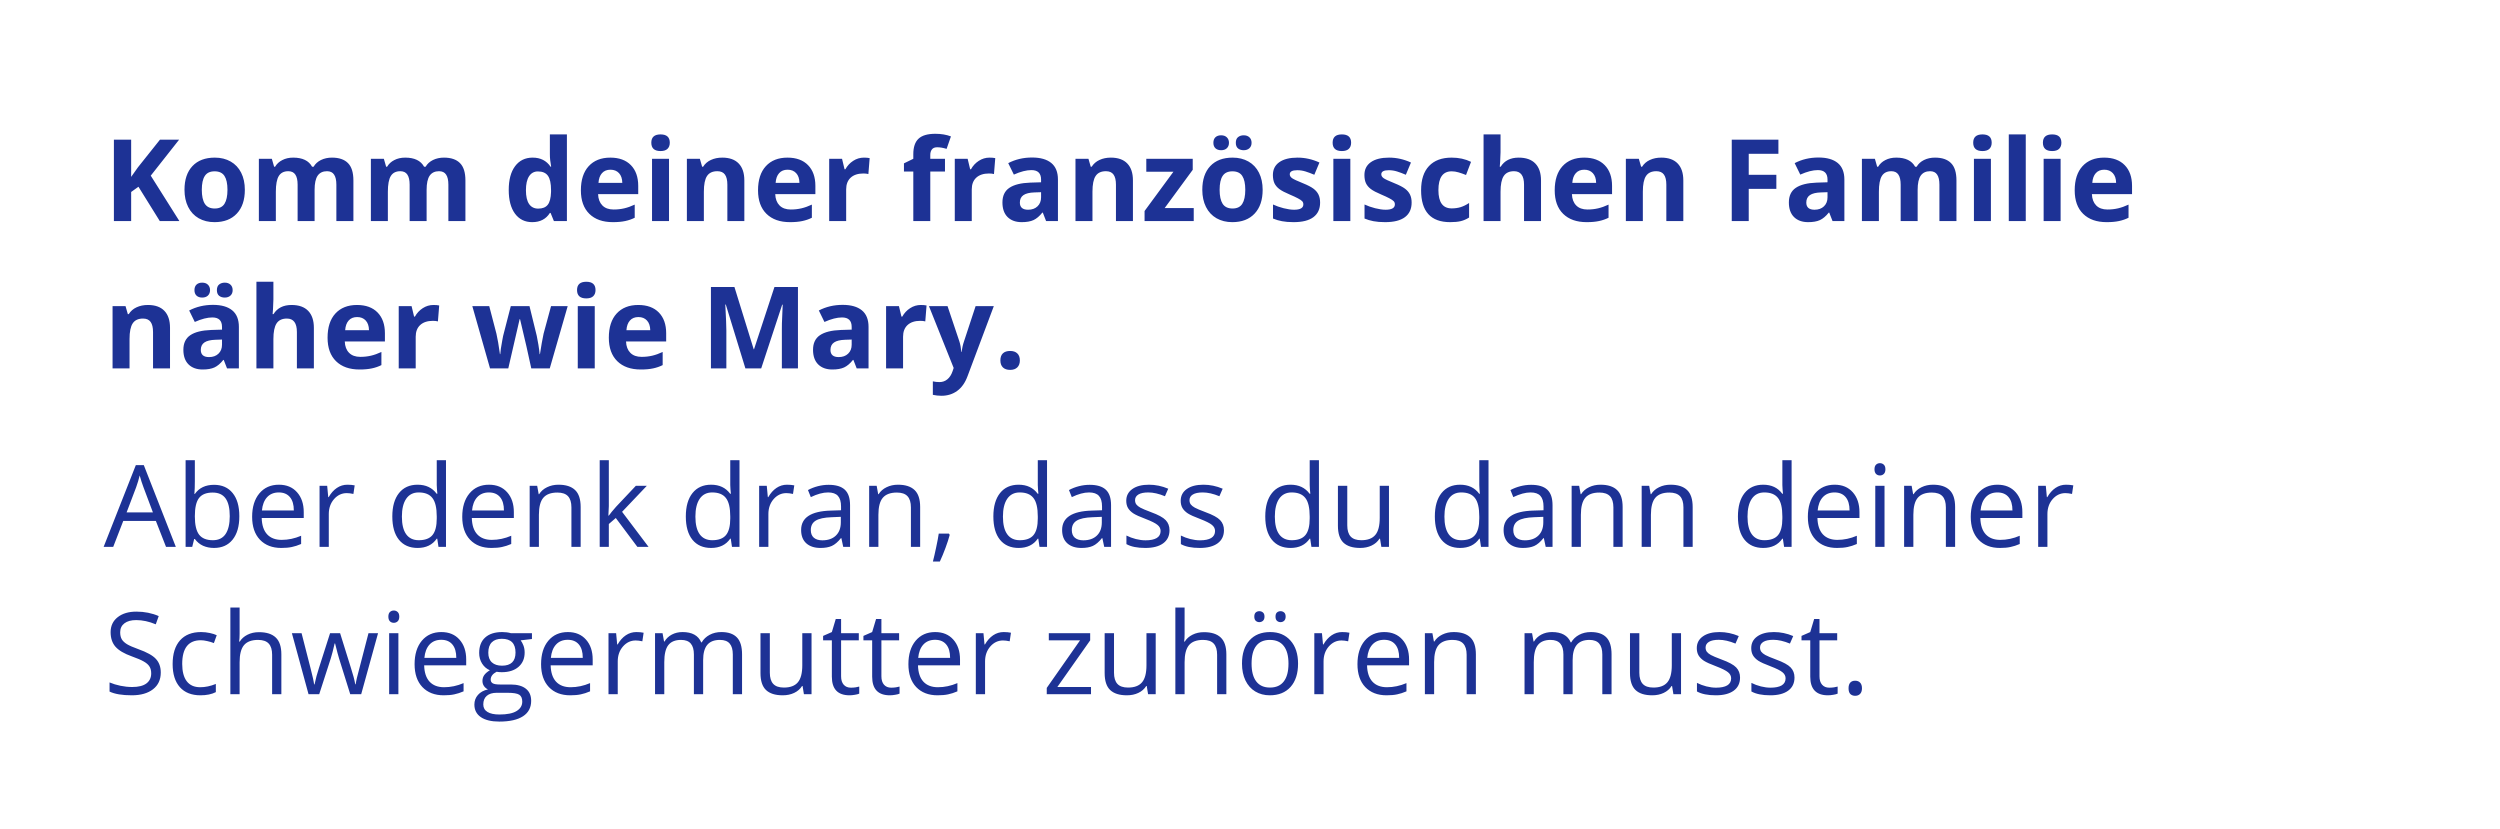 <?xml version="1.0" encoding="UTF-8"?> <svg xmlns="http://www.w3.org/2000/svg" width="1001" height="332" viewBox="0 0 1001 332" fill="none"><g filter="url(#filter0_b_2145_31294)"><rect width="1000.01" height="331.456" rx="41.503" fill="white" fill-opacity="0.75"></rect><path d="M71.819 88.502H63.973L55.435 74.77L52.515 76.866V88.502H45.605V55.912H52.515V70.825L55.234 66.991L64.062 55.912H71.73L60.361 70.334L71.819 88.502ZM80.803 75.996C80.803 78.463 81.204 80.328 82.007 81.592C82.824 82.855 84.146 83.486 85.974 83.486C87.787 83.486 89.088 82.862 89.875 81.614C90.678 80.351 91.079 78.478 91.079 75.996C91.079 73.529 90.678 71.679 89.875 70.446C89.073 69.212 87.758 68.596 85.93 68.596C84.117 68.596 82.809 69.212 82.007 70.446C81.204 71.665 80.803 73.515 80.803 75.996ZM98.034 75.996C98.034 80.053 96.964 83.226 94.824 85.515C92.684 87.803 89.704 88.948 85.885 88.948C83.493 88.948 81.382 88.428 79.554 87.387C77.727 86.332 76.322 84.824 75.341 82.862C74.361 80.901 73.87 78.612 73.87 75.996C73.87 71.925 74.933 68.759 77.058 66.5C79.183 64.241 82.17 63.112 86.019 63.112C88.412 63.112 90.522 63.632 92.35 64.672C94.178 65.713 95.582 67.206 96.563 69.153C97.544 71.1 98.034 73.381 98.034 75.996ZM125.965 88.502H119.166V73.946C119.166 72.147 118.862 70.803 118.252 69.911C117.658 69.004 116.714 68.551 115.421 68.551C113.683 68.551 112.419 69.19 111.632 70.468C110.844 71.746 110.45 73.849 110.45 76.777V88.502H103.651V63.58H108.845L109.759 66.768H110.138C110.807 65.624 111.773 64.732 113.036 64.093C114.299 63.439 115.748 63.112 117.383 63.112C121.113 63.112 123.639 64.331 124.962 66.768H125.564C126.233 65.609 127.213 64.71 128.506 64.07C129.814 63.431 131.285 63.112 132.92 63.112C135.744 63.112 137.876 63.84 139.318 65.297C140.774 66.738 141.502 69.056 141.502 72.251V88.502H134.681V73.946C134.681 72.147 134.376 70.803 133.767 69.911C133.173 69.004 132.229 68.551 130.936 68.551C129.272 68.551 128.023 69.146 127.191 70.334C126.374 71.523 125.965 73.411 125.965 75.996V88.502ZM170.816 88.502H164.017V73.946C164.017 72.147 163.712 70.803 163.103 69.911C162.508 69.004 161.565 68.551 160.272 68.551C158.533 68.551 157.27 69.19 156.482 70.468C155.694 71.746 155.301 73.849 155.301 76.777V88.502H148.502V63.58H153.696L154.61 66.768H154.989C155.657 65.624 156.623 64.732 157.886 64.093C159.15 63.439 160.599 63.112 162.233 63.112C165.963 63.112 168.49 64.331 169.812 66.768H170.414C171.083 65.609 172.064 64.71 173.357 64.07C174.665 63.431 176.136 63.112 177.77 63.112C180.594 63.112 182.727 63.84 184.168 65.297C185.624 66.738 186.353 69.056 186.353 72.251V88.502H179.531V73.946C179.531 72.147 179.227 70.803 178.618 69.911C178.023 69.004 177.079 68.551 175.787 68.551C174.122 68.551 172.874 69.146 172.042 70.334C171.224 71.523 170.816 73.411 170.816 75.996V88.502ZM213.102 88.948C210.175 88.948 207.871 87.811 206.192 85.537C204.528 83.263 203.695 80.113 203.695 76.086C203.695 71.999 204.542 68.819 206.237 66.545C207.946 64.256 210.294 63.112 213.281 63.112C216.416 63.112 218.809 64.331 220.459 66.768H220.681C220.34 64.91 220.169 63.253 220.169 61.797V53.816H226.99V88.502H221.774L220.459 85.27H220.169C218.623 87.722 216.268 88.948 213.102 88.948ZM215.488 83.531C217.226 83.531 218.497 83.026 219.299 82.015C220.117 81.005 220.563 79.288 220.637 76.866V76.13C220.637 73.455 220.221 71.538 219.389 70.379C218.571 69.22 217.234 68.64 215.376 68.64C213.86 68.64 212.679 69.287 211.832 70.58C211 71.858 210.583 73.723 210.583 76.175C210.583 78.627 211.007 80.47 211.854 81.703C212.701 82.922 213.912 83.531 215.488 83.531ZM244.422 67.949C242.98 67.949 241.851 68.41 241.034 69.331C240.216 70.238 239.748 71.531 239.629 73.21H249.17C249.14 71.531 248.702 70.238 247.855 69.331C247.008 68.41 245.863 67.949 244.422 67.949ZM245.38 88.948C241.368 88.948 238.232 87.841 235.973 85.626C233.714 83.412 232.585 80.276 232.585 76.219C232.585 72.043 233.625 68.819 235.706 66.545C237.801 64.256 240.692 63.112 244.377 63.112C247.899 63.112 250.641 64.115 252.603 66.121C254.564 68.128 255.545 70.899 255.545 74.436V77.735H239.473C239.547 79.667 240.12 81.175 241.19 82.26C242.26 83.345 243.761 83.888 245.692 83.888C247.193 83.888 248.613 83.732 249.95 83.419C251.288 83.107 252.685 82.61 254.141 81.926V87.187C252.952 87.781 251.681 88.22 250.329 88.502C248.977 88.799 247.327 88.948 245.38 88.948ZM260.784 57.138C260.784 54.924 262.017 53.816 264.484 53.816C266.951 53.816 268.184 54.924 268.184 57.138C268.184 58.193 267.872 59.018 267.248 59.612C266.639 60.192 265.718 60.482 264.484 60.482C262.017 60.482 260.784 59.367 260.784 57.138ZM267.872 88.502H261.074V63.58H267.872V88.502ZM298.033 88.502H291.234V73.946C291.234 72.147 290.914 70.803 290.275 69.911C289.636 69.004 288.618 68.551 287.221 68.551C285.319 68.551 283.945 69.19 283.097 70.468C282.25 71.731 281.827 73.834 281.827 76.777V88.502H275.028V63.58H280.222L281.136 66.768H281.515C282.273 65.564 283.313 64.658 284.636 64.048C285.973 63.424 287.489 63.112 289.183 63.112C292.081 63.112 294.28 63.9 295.781 65.475C297.282 67.035 298.033 69.294 298.033 72.251V88.502ZM315.353 67.949C313.912 67.949 312.782 68.41 311.965 69.331C311.147 70.238 310.679 71.531 310.56 73.21H320.101C320.071 71.531 319.633 70.238 318.786 69.331C317.939 68.41 316.795 67.949 315.353 67.949ZM316.312 88.948C312.299 88.948 309.164 87.841 306.905 85.626C304.646 83.412 303.516 80.276 303.516 76.219C303.516 72.043 304.557 68.819 306.637 66.545C308.733 64.256 311.623 63.112 315.309 63.112C318.831 63.112 321.572 64.115 323.534 66.121C325.496 68.128 326.477 70.899 326.477 74.436V77.735H310.404C310.479 79.667 311.051 81.175 312.121 82.26C313.191 83.345 314.692 83.888 316.624 83.888C318.125 83.888 319.544 83.732 320.881 83.419C322.219 83.107 323.616 82.61 325.072 81.926V87.187C323.883 87.781 322.613 88.22 321.26 88.502C319.908 88.799 318.258 88.948 316.312 88.948ZM345.915 63.112C346.836 63.112 347.601 63.179 348.211 63.313L347.698 69.688C347.148 69.539 346.479 69.465 345.692 69.465C343.522 69.465 341.828 70.022 340.609 71.137C339.406 72.251 338.804 73.812 338.804 75.818V88.502H332.005V63.58H337.154L338.157 67.771H338.492C339.264 66.374 340.305 65.252 341.612 64.405C342.935 63.543 344.369 63.112 345.915 63.112ZM378.371 68.685H372.486V88.502H365.687V68.685H361.942V65.408L365.687 63.58V61.752C365.687 58.914 366.386 56.841 367.783 55.533C369.18 54.225 371.416 53.571 374.492 53.571C376.84 53.571 378.928 53.92 380.756 54.619L379.017 59.612C377.65 59.181 376.387 58.966 375.228 58.966C374.262 58.966 373.564 59.256 373.133 59.835C372.702 60.4 372.486 61.128 372.486 62.02V63.58H378.371V68.685ZM396.204 63.112C397.126 63.112 397.891 63.179 398.5 63.313L397.987 69.688C397.438 69.539 396.769 69.465 395.981 69.465C393.812 69.465 392.117 70.022 390.899 71.137C389.695 72.251 389.093 73.812 389.093 75.818V88.502H382.294V63.58H387.444L388.447 67.771H388.781C389.554 66.374 390.594 65.252 391.902 64.405C393.225 63.543 394.659 63.112 396.204 63.112ZM418.852 88.502L417.537 85.114H417.359C416.214 86.555 415.033 87.558 413.814 88.123C412.611 88.673 411.035 88.948 409.089 88.948C406.696 88.948 404.809 88.264 403.427 86.897C402.059 85.53 401.376 83.583 401.376 81.057C401.376 78.411 402.297 76.465 404.14 75.216C405.998 73.953 408.791 73.255 412.521 73.121L416.846 72.987V71.895C416.846 69.368 415.553 68.105 412.967 68.105C410.976 68.105 408.635 68.707 405.946 69.911L403.694 65.319C406.562 63.818 409.742 63.067 413.235 63.067C416.579 63.067 419.142 63.796 420.925 65.252C422.709 66.708 423.6 68.923 423.6 71.895V88.502H418.852ZM416.846 76.955L414.216 77.044C412.239 77.104 410.768 77.46 409.802 78.114C408.836 78.768 408.353 79.764 408.353 81.101C408.353 83.018 409.453 83.977 411.652 83.977C413.227 83.977 414.483 83.523 415.419 82.617C416.37 81.71 416.846 80.507 416.846 79.006V76.955ZM453.627 88.502H446.828V73.946C446.828 72.147 446.508 70.803 445.869 69.911C445.23 69.004 444.212 68.551 442.816 68.551C440.913 68.551 439.539 69.19 438.692 70.468C437.845 71.731 437.421 73.834 437.421 76.777V88.502H430.622V63.58H435.816L436.73 66.768H437.109C437.867 65.564 438.907 64.658 440.23 64.048C441.567 63.424 443.083 63.112 444.777 63.112C447.675 63.112 449.874 63.9 451.375 65.475C452.876 67.035 453.627 69.294 453.627 72.251V88.502ZM477.969 88.502H458.286V84.49L469.833 68.774H458.977V63.58H477.568V67.994L466.333 83.308H477.969V88.502ZM488.335 75.996C488.335 78.463 488.736 80.328 489.538 81.592C490.356 82.855 491.678 83.486 493.506 83.486C495.319 83.486 496.62 82.862 497.407 81.614C498.21 80.351 498.611 78.478 498.611 75.996C498.611 73.529 498.21 71.679 497.407 70.446C496.605 69.212 495.29 68.596 493.462 68.596C491.649 68.596 490.341 69.212 489.538 70.446C488.736 71.665 488.335 73.515 488.335 75.996ZM505.566 75.996C505.566 80.053 504.496 83.226 502.356 85.515C500.216 87.803 497.236 88.948 493.417 88.948C491.024 88.948 488.914 88.428 487.086 87.387C485.258 86.332 483.854 84.824 482.873 82.862C481.892 80.901 481.402 78.612 481.402 75.996C481.402 71.925 482.465 68.759 484.59 66.5C486.715 64.241 489.702 63.112 493.551 63.112C495.943 63.112 498.054 63.632 499.882 64.672C501.709 65.713 503.114 67.206 504.095 69.153C505.076 71.1 505.566 73.381 505.566 75.996ZM485.838 57.182C485.838 56.217 486.113 55.474 486.663 54.953C487.228 54.433 487.985 54.173 488.937 54.173C489.917 54.173 490.683 54.448 491.233 54.998C491.797 55.548 492.08 56.276 492.08 57.182C492.08 58.074 491.797 58.795 491.233 59.345C490.668 59.88 489.902 60.147 488.937 60.147C487.985 60.147 487.228 59.887 486.663 59.367C486.113 58.847 485.838 58.119 485.838 57.182ZM494.821 57.182C494.821 56.142 495.119 55.384 495.713 54.909C496.322 54.418 497.073 54.173 497.965 54.173C498.931 54.173 499.696 54.441 500.261 54.976C500.84 55.511 501.13 56.246 501.13 57.182C501.13 58.089 500.84 58.81 500.261 59.345C499.681 59.88 498.916 60.147 497.965 60.147C497.073 60.147 496.322 59.91 495.713 59.434C495.119 58.944 494.821 58.193 494.821 57.182ZM528.571 81.101C528.571 83.657 527.679 85.604 525.896 86.942C524.127 88.279 521.475 88.948 517.938 88.948C516.125 88.948 514.579 88.822 513.301 88.569C512.023 88.331 510.827 87.974 509.712 87.499V81.881C510.975 82.476 512.395 82.974 513.97 83.375C515.56 83.776 516.957 83.977 518.161 83.977C520.627 83.977 521.861 83.263 521.861 81.837C521.861 81.302 521.697 80.871 521.371 80.544C521.044 80.202 520.479 79.823 519.676 79.407C518.874 78.976 517.804 78.478 516.466 77.913C514.549 77.111 513.138 76.368 512.231 75.684C511.339 75.001 510.686 74.221 510.269 73.344C509.868 72.452 509.668 71.36 509.668 70.067C509.668 67.853 510.522 66.144 512.231 64.94C513.955 63.721 516.392 63.112 519.543 63.112C522.545 63.112 525.465 63.766 528.303 65.074L526.252 69.978C525.004 69.443 523.837 69.004 522.753 68.663C521.668 68.321 520.561 68.15 519.431 68.15C517.425 68.15 516.422 68.692 516.422 69.777C516.422 70.386 516.741 70.914 517.38 71.36C518.034 71.806 519.453 72.467 521.638 73.344C523.585 74.131 525.011 74.867 525.918 75.551C526.825 76.234 527.493 77.022 527.924 77.913C528.355 78.805 528.571 79.868 528.571 81.101ZM533.586 57.138C533.586 54.924 534.82 53.816 537.287 53.816C539.754 53.816 540.987 54.924 540.987 57.138C540.987 58.193 540.675 59.018 540.051 59.612C539.441 60.192 538.52 60.482 537.287 60.482C534.82 60.482 533.586 59.367 533.586 57.138ZM540.675 88.502H533.876V63.58H540.675V88.502ZM565.218 81.101C565.218 83.657 564.326 85.604 562.543 86.942C560.774 88.279 558.122 88.948 554.585 88.948C552.772 88.948 551.226 88.822 549.948 88.569C548.67 88.331 547.474 87.974 546.359 87.499V81.881C547.622 82.476 549.042 82.974 550.617 83.375C552.207 83.776 553.604 83.977 554.808 83.977C557.275 83.977 558.508 83.263 558.508 81.837C558.508 81.302 558.345 80.871 558.018 80.544C557.691 80.202 557.126 79.823 556.323 79.407C555.521 78.976 554.451 78.478 553.114 77.913C551.196 77.111 549.785 76.368 548.878 75.684C547.986 75.001 547.333 74.221 546.917 73.344C546.515 72.452 546.315 71.36 546.315 70.067C546.315 67.853 547.169 66.144 548.878 64.94C550.602 63.721 553.039 63.112 556.19 63.112C559.192 63.112 562.112 63.766 564.95 65.074L562.899 69.978C561.651 69.443 560.485 69.004 559.4 68.663C558.315 68.321 557.208 68.15 556.078 68.15C554.072 68.15 553.069 68.692 553.069 69.777C553.069 70.386 553.388 70.914 554.027 71.36C554.681 71.806 556.101 72.467 558.285 73.344C560.232 74.131 561.659 74.867 562.565 75.551C563.472 76.234 564.14 77.022 564.571 77.913C565.002 78.805 565.218 79.868 565.218 81.101ZM580.643 88.948C572.886 88.948 569.007 84.69 569.007 76.175C569.007 71.939 570.062 68.707 572.173 66.478C574.283 64.234 577.307 63.112 581.245 63.112C584.128 63.112 586.714 63.677 589.003 64.806L586.996 70.067C585.926 69.636 584.931 69.287 584.009 69.019C583.088 68.737 582.167 68.596 581.245 68.596C577.708 68.596 575.94 71.107 575.94 76.13C575.94 81.005 577.708 83.442 581.245 83.442C582.553 83.442 583.764 83.271 584.879 82.929C585.993 82.572 587.108 82.023 588.223 81.279V87.098C587.123 87.796 586.008 88.279 584.879 88.546C583.764 88.814 582.352 88.948 580.643 88.948ZM617.023 88.502H610.224V73.946C610.224 70.349 608.887 68.551 606.212 68.551C604.309 68.551 602.935 69.198 602.088 70.49C601.241 71.783 600.817 73.879 600.817 76.777V88.502H594.018V53.816H600.817V60.883C600.817 61.433 600.765 62.726 600.661 64.762L600.505 66.768H600.862C602.378 64.331 604.785 63.112 608.084 63.112C611.012 63.112 613.234 63.9 614.749 65.475C616.265 67.05 617.023 69.309 617.023 72.251V88.502ZM634.343 67.949C632.902 67.949 631.773 68.41 630.955 69.331C630.138 70.238 629.67 71.531 629.551 73.21H639.092C639.062 71.531 638.623 70.238 637.776 69.331C636.929 68.41 635.785 67.949 634.343 67.949ZM635.302 88.948C631.29 88.948 628.154 87.841 625.895 85.626C623.636 83.412 622.507 80.276 622.507 76.219C622.507 72.043 623.547 68.819 625.628 66.545C627.723 64.256 630.613 63.112 634.299 63.112C637.821 63.112 640.563 64.115 642.524 66.121C644.486 68.128 645.467 70.899 645.467 74.436V77.735H629.395C629.469 79.667 630.041 81.175 631.111 82.26C632.181 83.345 633.682 83.888 635.614 83.888C637.115 83.888 638.534 83.732 639.872 83.419C641.209 83.107 642.606 82.61 644.063 81.926V87.187C642.874 87.781 641.603 88.22 640.251 88.502C638.898 88.799 637.249 88.948 635.302 88.948ZM674 88.502H667.201V73.946C667.201 72.147 666.882 70.803 666.243 69.911C665.604 69.004 664.586 68.551 663.189 68.551C661.286 68.551 659.912 69.19 659.065 70.468C658.218 71.731 657.794 73.834 657.794 76.777V88.502H650.995V63.58H656.189L657.103 66.768H657.482C658.24 65.564 659.28 64.658 660.603 64.048C661.94 63.424 663.456 63.112 665.15 63.112C668.048 63.112 670.248 63.9 671.749 65.475C673.249 67.035 674 69.294 674 72.251V88.502ZM700.192 88.502H693.393V55.912H712.074V61.574H700.192V69.978H711.249V75.618H700.192V88.502ZM733.741 88.502L732.426 85.114H732.247C731.103 86.555 729.922 87.558 728.703 88.123C727.499 88.673 725.924 88.948 723.977 88.948C721.585 88.948 719.697 88.264 718.315 86.897C716.948 85.53 716.264 83.583 716.264 81.057C716.264 78.411 717.186 76.465 719.029 75.216C720.886 73.953 723.68 73.255 727.41 73.121L731.735 72.987V71.895C731.735 69.368 730.442 68.105 727.856 68.105C725.865 68.105 723.524 68.707 720.834 69.911L718.583 65.319C721.451 63.818 724.631 63.067 728.124 63.067C731.467 63.067 734.031 63.796 735.814 65.252C737.597 66.708 738.489 68.923 738.489 71.895V88.502H733.741ZM731.735 76.955L729.104 77.044C727.128 77.104 725.657 77.46 724.691 78.114C723.725 78.768 723.242 79.764 723.242 81.101C723.242 83.018 724.341 83.977 726.541 83.977C728.116 83.977 729.372 83.523 730.308 82.617C731.259 81.71 731.735 80.507 731.735 79.006V76.955ZM767.825 88.502H761.026V73.946C761.026 72.147 760.721 70.803 760.112 69.911C759.517 69.004 758.574 68.551 757.281 68.551C755.542 68.551 754.279 69.19 753.491 70.468C752.704 71.746 752.31 73.849 752.31 76.777V88.502H745.511V63.58H750.705L751.619 66.768H751.998C752.666 65.624 753.632 64.732 754.896 64.093C756.159 63.439 757.608 63.112 759.242 63.112C762.972 63.112 765.499 64.331 766.821 66.768H767.423C768.092 65.609 769.073 64.71 770.366 64.07C771.674 63.431 773.145 63.112 774.779 63.112C777.603 63.112 779.736 63.84 781.177 65.297C782.634 66.738 783.362 69.056 783.362 72.251V88.502H776.541V73.946C776.541 72.147 776.236 70.803 775.627 69.911C775.032 69.004 774.088 68.551 772.796 68.551C771.131 68.551 769.883 69.146 769.051 70.334C768.233 71.523 767.825 73.411 767.825 75.996V88.502ZM790.071 57.138C790.071 54.924 791.305 53.816 793.772 53.816C796.239 53.816 797.472 54.924 797.472 57.138C797.472 58.193 797.16 59.018 796.536 59.612C795.927 60.192 795.005 60.482 793.772 60.482C791.305 60.482 790.071 59.367 790.071 57.138ZM797.16 88.502H790.361V63.58H797.16V88.502ZM811.115 88.502H804.316V53.816H811.115V88.502ZM817.98 57.138C817.98 54.924 819.214 53.816 821.681 53.816C824.148 53.816 825.381 54.924 825.381 57.138C825.381 58.193 825.069 59.018 824.445 59.612C823.835 60.192 822.914 60.482 821.681 60.482C819.214 60.482 817.98 59.367 817.98 57.138ZM825.069 88.502H818.27V63.58H825.069V88.502ZM842.545 67.949C841.104 67.949 839.975 68.41 839.157 69.331C838.34 70.238 837.872 71.531 837.753 73.21H847.294C847.264 71.531 846.825 70.238 845.978 69.331C845.131 68.41 843.987 67.949 842.545 67.949ZM843.504 88.948C839.492 88.948 836.356 87.841 834.097 85.626C831.838 83.412 830.709 80.276 830.709 76.219C830.709 72.043 831.749 68.819 833.83 66.545C835.925 64.256 838.815 63.112 842.501 63.112C846.023 63.112 848.765 64.115 850.726 66.121C852.688 68.128 853.669 70.899 853.669 74.436V77.735H837.597C837.671 79.667 838.243 81.175 839.313 82.26C840.383 83.345 841.884 83.888 843.816 83.888C845.317 83.888 846.736 83.732 848.074 83.419C849.411 83.107 850.808 82.61 852.265 81.926V87.187C851.076 87.781 849.805 88.22 848.453 88.502C847.1 88.799 845.451 88.948 843.504 88.948ZM68.074 147.502H61.275V132.946C61.275 131.147 60.956 129.803 60.317 128.911C59.678 128.004 58.66 127.551 57.263 127.551C55.361 127.551 53.986 128.19 53.139 129.468C52.292 130.731 51.868 132.834 51.868 135.777V147.502H45.07V122.58H50.264L51.177 125.768H51.556C52.314 124.564 53.355 123.658 54.677 123.048C56.015 122.424 57.531 122.112 59.225 122.112C62.123 122.112 64.322 122.9 65.823 124.475C67.324 126.035 68.074 128.294 68.074 131.252V147.502ZM90.901 147.502L89.585 144.114H89.407C88.263 145.555 87.082 146.558 85.863 147.123C84.659 147.673 83.084 147.948 81.137 147.948C78.745 147.948 76.857 147.264 75.475 145.897C74.108 144.53 73.424 142.583 73.424 140.057C73.424 137.411 74.346 135.465 76.188 134.216C78.046 132.953 80.84 132.255 84.57 132.121L88.894 131.987V130.895C88.894 128.368 87.602 127.105 85.016 127.105C83.024 127.105 80.684 127.707 77.994 128.911L75.743 124.319C78.611 122.818 81.791 122.067 85.283 122.067C88.627 122.067 91.191 122.796 92.974 124.252C94.757 125.708 95.649 127.923 95.649 130.895V147.502H90.901ZM88.894 135.955L86.264 136.044C84.288 136.104 82.816 136.46 81.85 137.114C80.885 137.768 80.401 138.764 80.401 140.101C80.401 142.018 81.501 142.977 83.701 142.977C85.276 142.977 86.532 142.524 87.468 141.617C88.419 140.71 88.894 139.507 88.894 138.006V135.955ZM77.86 116.182C77.86 115.217 78.135 114.473 78.685 113.953C79.25 113.433 80.008 113.173 80.959 113.173C81.94 113.173 82.705 113.448 83.255 113.998C83.82 114.548 84.102 115.276 84.102 116.182C84.102 117.074 83.82 117.795 83.255 118.345C82.69 118.88 81.925 119.147 80.959 119.147C80.008 119.147 79.25 118.887 78.685 118.367C78.135 117.847 77.86 117.119 77.86 116.182ZM86.844 116.182C86.844 115.142 87.141 114.384 87.735 113.909C88.345 113.418 89.095 113.173 89.987 113.173C90.953 113.173 91.718 113.441 92.283 113.976C92.862 114.511 93.152 115.246 93.152 116.182C93.152 117.089 92.862 117.81 92.283 118.345C91.703 118.88 90.938 119.147 89.987 119.147C89.095 119.147 88.345 118.909 87.735 118.434C87.141 117.944 86.844 117.193 86.844 116.182ZM125.675 147.502H118.876V132.946C118.876 129.349 117.539 127.551 114.864 127.551C112.962 127.551 111.587 128.198 110.74 129.49C109.893 130.783 109.469 132.879 109.469 135.777V147.502H102.671V112.816H109.469V119.883C109.469 120.433 109.417 121.726 109.313 123.762L109.157 125.768H109.514C111.03 123.331 113.437 122.112 116.737 122.112C119.664 122.112 121.886 122.9 123.402 124.475C124.917 126.05 125.675 128.309 125.675 131.252V147.502ZM142.996 126.949C141.554 126.949 140.425 127.41 139.608 128.331C138.79 129.238 138.322 130.531 138.203 132.21H147.744C147.714 130.531 147.276 129.238 146.429 128.331C145.582 127.41 144.437 126.949 142.996 126.949ZM143.954 147.948C139.942 147.948 136.806 146.841 134.547 144.626C132.288 142.412 131.159 139.276 131.159 135.219C131.159 131.043 132.199 127.819 134.28 125.545C136.375 123.256 139.266 122.112 142.951 122.112C146.473 122.112 149.215 123.115 151.177 125.121C153.138 127.128 154.119 129.899 154.119 133.436V136.735H138.047C138.121 138.667 138.694 140.176 139.764 141.26C140.834 142.345 142.334 142.888 144.266 142.888C145.767 142.888 147.187 142.732 148.524 142.42C149.862 142.107 151.258 141.61 152.715 140.926V146.187C151.526 146.781 150.255 147.22 148.903 147.502C147.551 147.799 145.901 147.948 143.954 147.948ZM173.557 122.112C174.479 122.112 175.244 122.179 175.853 122.313L175.341 128.688C174.791 128.539 174.122 128.465 173.334 128.465C171.165 128.465 169.471 129.022 168.252 130.137C167.048 131.252 166.446 132.812 166.446 134.818V147.502H159.648V122.58H164.797L165.8 126.771H166.134C166.907 125.374 167.947 124.252 169.255 123.405C170.578 122.543 172.012 122.112 173.557 122.112ZM212.723 147.502L210.806 138.786L208.221 127.774H208.064L203.517 147.502H196.205L189.117 122.58H195.893L198.769 133.614C199.23 135.591 199.698 138.318 200.173 141.795H200.307C200.367 140.666 200.627 138.875 201.087 136.423L201.444 134.528L204.52 122.58H212.01L214.93 134.528C214.99 134.855 215.079 135.338 215.198 135.977C215.331 136.616 215.458 137.3 215.577 138.028C215.696 138.741 215.8 139.447 215.889 140.146C215.993 140.829 216.052 141.379 216.067 141.795H216.201C216.335 140.725 216.572 139.262 216.914 137.404C217.256 135.531 217.501 134.268 217.65 133.614L220.637 122.58H227.302L220.124 147.502H212.723ZM231.047 116.138C231.047 113.924 232.28 112.816 234.747 112.816C237.214 112.816 238.448 113.924 238.448 116.138C238.448 117.193 238.136 118.018 237.511 118.612C236.902 119.192 235.981 119.482 234.747 119.482C232.28 119.482 231.047 118.367 231.047 116.138ZM238.136 147.502H231.337V122.58H238.136V147.502ZM255.612 126.949C254.171 126.949 253.041 127.41 252.224 128.331C251.406 129.238 250.938 130.531 250.819 132.21H260.36C260.33 130.531 259.892 129.238 259.045 128.331C258.198 127.41 257.054 126.949 255.612 126.949ZM256.571 147.948C252.558 147.948 249.423 146.841 247.164 144.626C244.905 142.412 243.775 139.276 243.775 135.219C243.775 131.043 244.816 127.819 246.896 125.545C248.992 123.256 251.882 122.112 255.568 122.112C259.09 122.112 261.831 123.115 263.793 125.121C265.755 127.128 266.736 129.899 266.736 133.436V136.735H250.663C250.738 138.667 251.31 140.176 252.38 141.26C253.45 142.345 254.951 142.888 256.883 142.888C258.384 142.888 259.803 142.732 261.14 142.42C262.478 142.107 263.875 141.61 265.331 140.926V146.187C264.142 146.781 262.872 147.22 261.519 147.502C260.167 147.799 258.517 147.948 256.571 147.948ZM298.456 147.502L290.61 121.934H290.409C290.691 127.135 290.833 130.605 290.833 132.344V147.502H284.658V114.912H294.065L301.778 139.834H301.911L310.092 114.912H319.499V147.502H313.057V132.076C313.057 131.348 313.065 130.508 313.079 129.557C313.109 128.606 313.213 126.08 313.391 121.978H313.191L304.787 147.502H298.456ZM343.017 147.502L341.702 144.114H341.523C340.379 145.555 339.198 146.558 337.979 147.123C336.775 147.673 335.2 147.948 333.253 147.948C330.861 147.948 328.973 147.264 327.591 145.897C326.224 144.53 325.54 142.583 325.54 140.057C325.54 137.411 326.462 135.465 328.304 134.216C330.162 132.953 332.956 132.255 336.686 132.121L341.011 131.987V130.895C341.011 128.368 339.718 127.105 337.132 127.105C335.14 127.105 332.8 127.707 330.11 128.911L327.859 124.319C330.727 122.818 333.907 122.067 337.399 122.067C340.743 122.067 343.307 122.796 345.09 124.252C346.873 125.708 347.765 127.923 347.765 130.895V147.502H343.017ZM341.011 135.955L338.38 136.044C336.404 136.104 334.932 136.46 333.966 137.114C333.001 137.768 332.518 138.764 332.518 140.101C332.518 142.018 333.617 142.977 335.817 142.977C337.392 142.977 338.648 142.524 339.584 141.617C340.535 140.71 341.011 139.507 341.011 138.006V135.955ZM368.697 122.112C369.618 122.112 370.383 122.179 370.993 122.313L370.48 128.688C369.93 128.539 369.261 128.465 368.474 128.465C366.304 128.465 364.61 129.022 363.391 130.137C362.187 131.252 361.586 132.812 361.586 134.818V147.502H354.787V122.58H359.936L360.939 126.771H361.273C362.046 125.374 363.087 124.252 364.394 123.405C365.717 122.543 367.151 122.112 368.697 122.112ZM371.951 122.58H379.396L384.1 136.601C384.501 137.82 384.776 139.262 384.925 140.926H385.058C385.222 139.395 385.541 137.954 386.017 136.601L390.631 122.58H397.921L387.377 150.69C386.411 153.29 385.029 155.237 383.231 156.53C381.447 157.823 379.359 158.469 376.967 158.469C375.793 158.469 374.641 158.343 373.511 158.09V152.696C374.329 152.889 375.22 152.986 376.186 152.986C377.39 152.986 378.438 152.614 379.33 151.871C380.236 151.143 380.942 150.036 381.447 148.55L381.848 147.324L371.951 122.58ZM400.551 144.314C400.551 143.066 400.885 142.122 401.554 141.483C402.223 140.844 403.196 140.525 404.474 140.525C405.708 140.525 406.659 140.852 407.328 141.506C408.011 142.159 408.353 143.096 408.353 144.314C408.353 145.488 408.011 146.417 407.328 147.101C406.644 147.769 405.693 148.104 404.474 148.104C403.226 148.104 402.26 147.777 401.576 147.123C400.893 146.454 400.551 145.518 400.551 144.314Z" fill="#1D3295"></path><path d="M66.469 218.953L62.412 208.588H49.349L45.337 218.953H41.503L54.387 186.229H57.575L70.393 218.953H66.469ZM61.231 205.177L57.441 195.079C56.951 193.801 56.446 192.233 55.925 190.376C55.599 191.802 55.13 193.37 54.521 195.079L50.687 205.177H61.231ZM85.684 194.12C88.894 194.12 91.384 195.22 93.152 197.42C94.936 199.604 95.827 202.703 95.827 206.715C95.827 210.728 94.928 213.848 93.13 216.078C91.347 218.292 88.865 219.399 85.684 219.399C84.094 219.399 82.638 219.109 81.315 218.53C80.008 217.935 78.908 217.029 78.016 215.81H77.749L76.969 218.953H74.316V184.268H78.016V192.694C78.016 194.581 77.957 196.275 77.838 197.776H78.016C79.74 195.339 82.296 194.12 85.684 194.12ZM85.15 197.219C82.623 197.219 80.803 197.947 79.688 199.404C78.574 200.845 78.016 203.282 78.016 206.715C78.016 210.148 78.588 212.607 79.733 214.094C80.877 215.565 82.712 216.3 85.239 216.3C87.512 216.3 89.207 215.476 90.321 213.826C91.436 212.162 91.993 209.776 91.993 206.671C91.993 203.49 91.436 201.12 90.321 199.56C89.207 197.999 87.483 197.219 85.15 197.219ZM112.635 219.399C109.024 219.399 106.17 218.299 104.075 216.1C101.994 213.9 100.954 210.846 100.954 206.938C100.954 203 101.92 199.872 103.852 197.553C105.799 195.235 108.407 194.076 111.676 194.076C114.738 194.076 117.16 195.086 118.943 197.108C120.727 199.114 121.618 201.766 121.618 205.066V207.406H104.788C104.863 210.274 105.583 212.451 106.951 213.938C108.333 215.424 110.272 216.167 112.769 216.167C115.399 216.167 118 215.617 120.571 214.517V217.816C119.263 218.381 118.022 218.782 116.848 219.02C115.689 219.273 114.284 219.399 112.635 219.399ZM111.632 197.174C109.67 197.174 108.102 197.813 106.928 199.091C105.769 200.37 105.086 202.138 104.877 204.397H117.65C117.65 202.064 117.13 200.28 116.09 199.047C115.05 197.799 113.564 197.174 111.632 197.174ZM139.095 194.076C140.18 194.076 141.153 194.165 142.015 194.343L141.502 197.776C140.492 197.553 139.6 197.442 138.827 197.442C136.851 197.442 135.157 198.244 133.745 199.849C132.348 201.454 131.649 203.453 131.649 205.846V218.953H127.949V194.522H131.003L131.427 199.047H131.605C132.511 197.457 133.604 196.231 134.882 195.369C136.16 194.507 137.564 194.076 139.095 194.076ZM175.073 215.676H174.873C173.164 218.158 170.607 219.399 167.204 219.399C164.009 219.399 161.52 218.307 159.737 216.122C157.968 213.938 157.084 210.832 157.084 206.804C157.084 202.777 157.976 199.649 159.759 197.42C161.542 195.19 164.024 194.076 167.204 194.076C170.518 194.076 173.06 195.28 174.828 197.687H175.118L174.962 195.926L174.873 194.21V184.268H178.573V218.953H175.564L175.073 215.676ZM167.672 216.3C170.199 216.3 172.027 215.617 173.156 214.25C174.3 212.868 174.873 210.646 174.873 207.584V206.804C174.873 203.342 174.293 200.875 173.134 199.404C171.99 197.917 170.154 197.174 167.628 197.174C165.458 197.174 163.794 198.021 162.635 199.716C161.49 201.395 160.918 203.773 160.918 206.849C160.918 209.97 161.49 212.325 162.635 213.915C163.779 215.505 165.458 216.3 167.672 216.3ZM196.763 219.399C193.152 219.399 190.298 218.299 188.203 216.1C186.122 213.9 185.082 210.846 185.082 206.938C185.082 203 186.048 199.872 187.98 197.553C189.927 195.235 192.535 194.076 195.804 194.076C198.866 194.076 201.288 195.086 203.071 197.108C204.855 199.114 205.746 201.766 205.746 205.066V207.406H188.916C188.99 210.274 189.711 212.451 191.078 213.938C192.46 215.424 194.4 216.167 196.896 216.167C199.527 216.167 202.128 215.617 204.698 214.517V217.816C203.391 218.381 202.15 218.782 200.976 219.02C199.817 219.273 198.412 219.399 196.763 219.399ZM195.76 197.174C193.798 197.174 192.23 197.813 191.056 199.091C189.897 200.37 189.213 202.138 189.005 204.397H201.778C201.778 202.064 201.258 200.28 200.218 199.047C199.178 197.799 197.692 197.174 195.76 197.174ZM228.796 218.953V203.149C228.796 201.157 228.342 199.671 227.436 198.69C226.529 197.709 225.11 197.219 223.178 197.219C220.622 197.219 218.75 197.91 217.561 199.292C216.372 200.674 215.777 202.955 215.777 206.136V218.953H212.077V194.522H215.086L215.688 197.865H215.866C216.624 196.662 217.687 195.733 219.054 195.079C220.421 194.41 221.945 194.076 223.624 194.076C226.566 194.076 228.781 194.789 230.267 196.216C231.753 197.628 232.496 199.894 232.496 203.015V218.953H228.796ZM243.775 206.448C244.414 205.541 245.388 204.352 246.696 202.881L254.587 194.522H258.978L249.081 204.932L259.669 218.953H255.189L246.562 207.406L243.775 209.814V218.953H240.12V184.268H243.775V202.658C243.775 203.475 243.716 204.739 243.597 206.448H243.775ZM292.594 215.676H292.393C290.684 218.158 288.128 219.399 284.725 219.399C281.53 219.399 279.04 218.307 277.257 216.122C275.489 213.938 274.604 210.832 274.604 206.804C274.604 202.777 275.496 199.649 277.279 197.42C279.063 195.19 281.544 194.076 284.725 194.076C288.039 194.076 290.58 195.28 292.348 197.687H292.638L292.482 195.926L292.393 194.21V184.268H296.093V218.953H293.084L292.594 215.676ZM285.193 216.3C287.719 216.3 289.547 215.617 290.677 214.25C291.821 212.868 292.393 210.646 292.393 207.584V206.804C292.393 203.342 291.813 200.875 290.654 199.404C289.51 197.917 287.675 197.174 285.148 197.174C282.979 197.174 281.314 198.021 280.155 199.716C279.011 201.395 278.439 203.773 278.439 206.849C278.439 209.97 279.011 212.325 280.155 213.915C281.299 215.505 282.979 216.3 285.193 216.3ZM315.108 194.076C316.193 194.076 317.166 194.165 318.028 194.343L317.515 197.776C316.505 197.553 315.613 197.442 314.84 197.442C312.864 197.442 311.17 198.244 309.758 199.849C308.361 201.454 307.663 203.453 307.663 205.846V218.953H303.962V194.522H307.016L307.44 199.047H307.618C308.525 197.457 309.617 196.231 310.895 195.369C312.173 194.507 313.577 194.076 315.108 194.076ZM337.622 218.953L336.887 215.476H336.708C335.49 217.006 334.271 218.047 333.053 218.596C331.849 219.131 330.34 219.399 328.527 219.399C326.105 219.399 324.203 218.775 322.821 217.526C321.454 216.278 320.77 214.502 320.77 212.199C320.77 207.265 324.716 204.679 332.607 204.441L336.753 204.308V202.792C336.753 200.875 336.337 199.463 335.505 198.556C334.687 197.635 333.372 197.174 331.559 197.174C329.523 197.174 327.22 197.799 324.649 199.047L323.512 196.216C324.716 195.562 326.031 195.049 327.457 194.678C328.899 194.306 330.34 194.12 331.782 194.12C334.695 194.12 336.85 194.767 338.246 196.06C339.658 197.353 340.364 199.426 340.364 202.279V218.953H337.622ZM329.263 216.345C331.566 216.345 333.372 215.713 334.68 214.45C336.002 213.187 336.664 211.419 336.664 209.145V206.938L332.963 207.094C330.021 207.198 327.896 207.659 326.588 208.476C325.295 209.279 324.649 210.534 324.649 212.243C324.649 213.581 325.05 214.599 325.852 215.297C326.67 215.996 327.807 216.345 329.263 216.345ZM364.729 218.953V203.149C364.729 201.157 364.275 199.671 363.369 198.69C362.462 197.709 361.043 197.219 359.111 197.219C356.555 197.219 354.683 197.91 353.494 199.292C352.305 200.674 351.71 202.955 351.71 206.136V218.953H348.01V194.522H351.019L351.621 197.865H351.8C352.558 196.662 353.62 195.733 354.987 195.079C356.355 194.41 357.878 194.076 359.557 194.076C362.5 194.076 364.714 194.789 366.2 196.216C367.686 197.628 368.429 199.894 368.429 203.015V218.953H364.729ZM379.931 213.648L380.266 214.16C379.879 215.647 379.322 217.37 378.594 219.332C377.866 221.309 377.108 223.144 376.32 224.838H373.534C373.935 223.293 374.373 221.383 374.849 219.109C375.339 216.835 375.681 215.015 375.874 213.648H379.931ZM415.731 215.676H415.531C413.822 218.158 411.266 219.399 407.863 219.399C404.667 219.399 402.178 218.307 400.395 216.122C398.626 213.938 397.742 210.832 397.742 206.804C397.742 202.777 398.634 199.649 400.417 197.42C402.201 195.19 404.682 194.076 407.863 194.076C411.177 194.076 413.718 195.28 415.486 197.687H415.776L415.62 195.926L415.531 194.21V184.268H419.231V218.953H416.222L415.731 215.676ZM408.331 216.3C410.857 216.3 412.685 215.617 413.814 214.25C414.959 212.868 415.531 210.646 415.531 207.584V206.804C415.531 203.342 414.951 200.875 413.792 199.404C412.648 197.917 410.812 197.174 408.286 197.174C406.116 197.174 404.452 198.021 403.293 199.716C402.149 201.395 401.576 203.773 401.576 206.849C401.576 209.97 402.149 212.325 403.293 213.915C404.437 215.505 406.116 216.3 408.331 216.3ZM442.125 218.953L441.389 215.476H441.211C439.992 217.006 438.773 218.047 437.555 218.596C436.351 219.131 434.843 219.399 433.03 219.399C430.607 219.399 428.705 218.775 427.323 217.526C425.956 216.278 425.272 214.502 425.272 212.199C425.272 207.265 429.218 204.679 437.109 204.441L441.255 204.308V202.792C441.255 200.875 440.839 199.463 440.007 198.556C439.189 197.635 437.874 197.174 436.061 197.174C434.025 197.174 431.722 197.799 429.151 199.047L428.014 196.216C429.218 195.562 430.533 195.049 431.96 194.678C433.401 194.306 434.843 194.12 436.284 194.12C439.197 194.12 441.352 194.767 442.749 196.06C444.16 197.353 444.866 199.426 444.866 202.279V218.953H442.125ZM433.765 216.345C436.069 216.345 437.874 215.713 439.182 214.45C440.505 213.187 441.166 211.419 441.166 209.145V206.938L437.466 207.094C434.523 207.198 432.398 207.659 431.09 208.476C429.797 209.279 429.151 210.534 429.151 212.243C429.151 213.581 429.552 214.599 430.355 215.297C431.172 215.996 432.309 216.345 433.765 216.345ZM468.272 212.288C468.272 214.562 467.425 216.315 465.731 217.549C464.037 218.782 461.659 219.399 458.598 219.399C455.358 219.399 452.832 218.886 451.019 217.861V214.428C452.193 215.022 453.449 215.491 454.786 215.832C456.138 216.174 457.439 216.345 458.687 216.345C460.619 216.345 462.105 216.04 463.145 215.431C464.186 214.807 464.706 213.863 464.706 212.6C464.706 211.649 464.29 210.839 463.457 210.17C462.64 209.487 461.035 208.684 458.642 207.763C456.369 206.916 454.749 206.18 453.783 205.556C452.832 204.917 452.118 204.196 451.643 203.394C451.182 202.591 450.952 201.633 450.952 200.518C450.952 198.527 451.762 196.959 453.382 195.815C455.002 194.655 457.223 194.076 460.047 194.076C462.677 194.076 465.248 194.611 467.76 195.681L466.444 198.69C463.992 197.68 461.771 197.174 459.779 197.174C458.026 197.174 456.703 197.449 455.811 197.999C454.92 198.549 454.474 199.307 454.474 200.273C454.474 200.927 454.637 201.484 454.964 201.945C455.306 202.405 455.849 202.844 456.592 203.26C457.335 203.676 458.761 204.278 460.872 205.066C463.769 206.121 465.724 207.183 466.734 208.253C467.76 209.323 468.272 210.668 468.272 212.288ZM490.073 212.288C490.073 214.562 489.226 216.315 487.532 217.549C485.838 218.782 483.46 219.399 480.399 219.399C477.159 219.399 474.633 218.886 472.82 217.861V214.428C473.994 215.022 475.25 215.491 476.587 215.832C477.939 216.174 479.24 216.345 480.488 216.345C482.42 216.345 483.906 216.04 484.946 215.431C485.987 214.807 486.507 213.863 486.507 212.6C486.507 211.649 486.091 210.839 485.258 210.17C484.441 209.487 482.836 208.684 480.443 207.763C478.17 206.916 476.55 206.18 475.584 205.556C474.633 204.917 473.919 204.196 473.444 203.394C472.983 202.591 472.753 201.633 472.753 200.518C472.753 198.527 473.563 196.959 475.183 195.815C476.803 194.655 479.024 194.076 481.848 194.076C484.478 194.076 487.049 194.611 489.561 195.681L488.245 198.69C485.793 197.68 483.572 197.174 481.58 197.174C479.827 197.174 478.504 197.449 477.612 197.999C476.721 198.549 476.275 199.307 476.275 200.273C476.275 200.927 476.438 201.484 476.765 201.945C477.107 202.405 477.65 202.844 478.393 203.26C479.136 203.676 480.562 204.278 482.673 205.066C485.57 206.121 487.525 207.183 488.535 208.253C489.561 209.323 490.073 210.668 490.073 212.288ZM524.603 215.676H524.402C522.693 218.158 520.137 219.399 516.734 219.399C513.539 219.399 511.05 218.307 509.266 216.122C507.498 213.938 506.614 210.832 506.614 206.804C506.614 202.777 507.505 199.649 509.289 197.42C511.072 195.19 513.554 194.076 516.734 194.076C520.048 194.076 522.589 195.28 524.358 197.687H524.647L524.491 195.926L524.402 194.21V184.268H528.103V218.953H525.093L524.603 215.676ZM517.202 216.3C519.728 216.3 521.556 215.617 522.686 214.25C523.83 212.868 524.402 210.646 524.402 207.584V206.804C524.402 203.342 523.823 200.875 522.663 199.404C521.519 197.917 519.684 197.174 517.157 197.174C514.988 197.174 513.323 198.021 512.164 199.716C511.02 201.395 510.448 203.773 510.448 206.849C510.448 209.97 511.02 212.325 512.164 213.915C513.308 215.505 514.988 216.3 517.202 216.3ZM539.449 194.522V210.371C539.449 212.362 539.902 213.848 540.809 214.829C541.715 215.81 543.134 216.3 545.066 216.3C547.622 216.3 549.487 215.602 550.661 214.205C551.85 212.808 552.445 210.527 552.445 207.362V194.522H556.145V218.953H553.091L552.556 215.676H552.356C551.598 216.88 550.543 217.801 549.19 218.44C547.853 219.079 546.322 219.399 544.598 219.399C541.626 219.399 539.397 218.693 537.911 217.281C536.44 215.869 535.704 213.611 535.704 210.505V194.522H539.449ZM592.502 215.676H592.302C590.593 218.158 588.037 219.399 584.634 219.399C581.438 219.399 578.949 218.307 577.166 216.122C575.398 213.938 574.513 210.832 574.513 206.804C574.513 202.777 575.405 199.649 577.188 197.42C578.972 195.19 581.453 194.076 584.634 194.076C587.948 194.076 590.489 195.28 592.257 197.687H592.547L592.391 195.926L592.302 194.21V184.268H596.002V218.953H592.993L592.502 215.676ZM585.102 216.3C587.628 216.3 589.456 215.617 590.585 214.25C591.73 212.868 592.302 210.646 592.302 207.584V206.804C592.302 203.342 591.722 200.875 590.563 199.404C589.419 197.917 587.583 197.174 585.057 197.174C582.887 197.174 581.223 198.021 580.064 199.716C578.92 201.395 578.347 203.773 578.347 206.849C578.347 209.97 578.92 212.325 580.064 213.915C581.208 215.505 582.887 216.3 585.102 216.3ZM618.896 218.953L618.16 215.476H617.982C616.763 217.006 615.544 218.047 614.326 218.596C613.122 219.131 611.614 219.399 609.801 219.399C607.378 219.399 605.476 218.775 604.094 217.526C602.727 216.278 602.043 214.502 602.043 212.199C602.043 207.265 605.989 204.679 613.88 204.441L618.026 204.308V202.792C618.026 200.875 617.61 199.463 616.778 198.556C615.96 197.635 614.645 197.174 612.832 197.174C610.796 197.174 608.493 197.799 605.922 199.047L604.785 196.216C605.989 195.562 607.304 195.049 608.731 194.678C610.172 194.306 611.614 194.12 613.055 194.12C615.968 194.12 618.123 194.767 619.52 196.06C620.931 197.353 621.637 199.426 621.637 202.279V218.953H618.896ZM610.536 216.345C612.84 216.345 614.645 215.713 615.953 214.45C617.276 213.187 617.937 211.419 617.937 209.145V206.938L614.237 207.094C611.294 207.198 609.169 207.659 607.861 208.476C606.568 209.279 605.922 210.534 605.922 212.243C605.922 213.581 606.323 214.599 607.126 215.297C607.943 215.996 609.08 216.345 610.536 216.345ZM646.002 218.953V203.149C646.002 201.157 645.549 199.671 644.642 198.69C643.736 197.709 642.316 197.219 640.384 197.219C637.828 197.219 635.956 197.91 634.767 199.292C633.578 200.674 632.984 202.955 632.984 206.136V218.953H629.283V194.522H632.293L632.895 197.865H633.073C633.831 196.662 634.893 195.733 636.261 195.079C637.628 194.41 639.151 194.076 640.83 194.076C643.773 194.076 645.987 194.789 647.473 196.216C648.959 197.628 649.702 199.894 649.702 203.015V218.953H646.002ZM674.045 218.953V203.149C674.045 201.157 673.591 199.671 672.685 198.69C671.778 197.709 670.359 197.219 668.427 197.219C665.871 197.219 663.999 197.91 662.81 199.292C661.621 200.674 661.026 202.955 661.026 206.136V218.953H657.326V194.522H660.335L660.937 197.865H661.115C661.873 196.662 662.936 195.733 664.303 195.079C665.67 194.41 667.194 194.076 668.873 194.076C671.815 194.076 674.03 194.789 675.516 196.216C677.002 197.628 677.745 199.894 677.745 203.015V218.953H674.045ZM713.857 215.676H713.656C711.947 218.158 709.391 219.399 705.988 219.399C702.793 219.399 700.304 218.307 698.521 216.122C696.752 213.938 695.868 210.832 695.868 206.804C695.868 202.777 696.759 199.649 698.543 197.42C700.326 195.19 702.808 194.076 705.988 194.076C709.302 194.076 711.843 195.28 713.612 197.687H713.902L713.746 195.926L713.656 194.21V184.268H717.357V218.953H714.347L713.857 215.676ZM706.456 216.3C708.983 216.3 710.811 215.617 711.94 214.25C713.084 212.868 713.656 210.646 713.656 207.584V206.804C713.656 203.342 713.077 200.875 711.918 199.404C710.773 197.917 708.938 197.174 706.412 197.174C704.242 197.174 702.578 198.021 701.418 199.716C700.274 201.395 699.702 203.773 699.702 206.849C699.702 209.97 700.274 212.325 701.418 213.915C702.563 215.505 704.242 216.3 706.456 216.3ZM735.547 219.399C731.935 219.399 729.082 218.299 726.987 216.1C724.906 213.9 723.866 210.846 723.866 206.938C723.866 203 724.832 199.872 726.764 197.553C728.711 195.235 731.319 194.076 734.588 194.076C737.649 194.076 740.072 195.086 741.855 197.108C743.638 199.114 744.53 201.766 744.53 205.066V207.406H727.7C727.774 210.274 728.495 212.451 729.862 213.938C731.244 215.424 733.184 216.167 735.68 216.167C738.311 216.167 740.911 215.617 743.482 214.517V217.816C742.175 218.381 740.934 218.782 739.76 219.02C738.601 219.273 737.196 219.399 735.547 219.399ZM734.543 197.174C732.582 197.174 731.014 197.813 729.84 199.091C728.681 200.37 727.997 202.138 727.789 204.397H740.562C740.562 202.064 740.042 200.28 739.002 199.047C737.961 197.799 736.475 197.174 734.543 197.174ZM754.561 218.953H750.861V194.522H754.561V218.953ZM750.549 187.901C750.549 187.054 750.757 186.437 751.173 186.051C751.589 185.65 752.109 185.449 752.733 185.449C753.328 185.449 753.84 185.65 754.271 186.051C754.702 186.452 754.918 187.069 754.918 187.901C754.918 188.733 754.702 189.358 754.271 189.774C753.84 190.175 753.328 190.376 752.733 190.376C752.109 190.376 751.589 190.175 751.173 189.774C750.757 189.358 750.549 188.733 750.549 187.901ZM779.126 218.953V203.149C779.126 201.157 778.673 199.671 777.767 198.69C776.86 197.709 775.441 197.219 773.509 197.219C770.953 197.219 769.08 197.91 767.891 199.292C766.703 200.674 766.108 202.955 766.108 206.136V218.953H762.408V194.522H765.417L766.019 197.865H766.197C766.955 196.662 768.018 195.733 769.385 195.079C770.752 194.41 772.275 194.076 773.955 194.076C776.897 194.076 779.111 194.789 780.598 196.216C782.084 197.628 782.827 199.894 782.827 203.015V218.953H779.126ZM800.771 219.399C797.16 219.399 794.307 218.299 792.211 216.1C790.131 213.9 789.091 210.846 789.091 206.938C789.091 203 790.057 199.872 791.988 197.553C793.935 195.235 796.543 194.076 799.813 194.076C802.874 194.076 805.296 195.086 807.08 197.108C808.863 199.114 809.755 201.766 809.755 205.066V207.406H792.925C792.999 210.274 793.72 212.451 795.087 213.938C796.469 215.424 798.408 216.167 800.905 216.167C803.535 216.167 806.136 215.617 808.707 214.517V217.816C807.399 218.381 806.158 218.782 804.984 219.02C803.825 219.273 802.421 219.399 800.771 219.399ZM799.768 197.174C797.807 197.174 796.239 197.813 795.065 199.091C793.906 200.37 793.222 202.138 793.014 204.397H805.787C805.787 202.064 805.267 200.28 804.226 199.047C803.186 197.799 801.7 197.174 799.768 197.174ZM827.231 194.076C828.316 194.076 829.289 194.165 830.151 194.343L829.639 197.776C828.628 197.553 827.737 197.442 826.964 197.442C824.987 197.442 823.293 198.244 821.881 199.849C820.484 201.454 819.786 203.453 819.786 205.846V218.953H816.086V194.522H819.139L819.563 199.047H819.741C820.648 197.457 821.74 196.231 823.018 195.369C824.296 194.507 825.701 194.076 827.231 194.076ZM64.374 269.282C64.374 272.15 63.334 274.386 61.253 275.991C59.173 277.596 56.349 278.399 52.782 278.399C48.919 278.399 45.946 277.901 43.866 276.905V273.25C45.203 273.814 46.66 274.26 48.235 274.587C49.81 274.914 51.371 275.078 52.916 275.078C55.443 275.078 57.345 274.602 58.623 273.651C59.901 272.685 60.54 271.347 60.54 269.638C60.54 268.509 60.309 267.588 59.849 266.874C59.403 266.146 58.645 265.477 57.575 264.868C56.52 264.259 54.907 263.568 52.738 262.795C49.706 261.71 47.536 260.425 46.229 258.939C44.936 257.452 44.289 255.513 44.289 253.12C44.289 250.609 45.233 248.61 47.12 247.124C49.008 245.638 51.504 244.895 54.61 244.895C57.85 244.895 60.83 245.489 63.549 246.678L62.368 249.977C59.678 248.848 57.062 248.283 54.521 248.283C52.515 248.283 50.947 248.714 49.818 249.576C48.688 250.438 48.123 251.634 48.123 253.165C48.123 254.294 48.331 255.223 48.748 255.951C49.164 256.665 49.862 257.326 50.843 257.935C51.839 258.53 53.355 259.191 55.391 259.919C58.809 261.138 61.157 262.446 62.435 263.843C63.727 265.24 64.374 267.053 64.374 269.282ZM80.245 278.399C76.709 278.399 73.967 277.314 72.02 275.144C70.088 272.96 69.122 269.876 69.122 265.893C69.122 261.807 70.103 258.649 72.064 256.42C74.041 254.19 76.85 253.076 80.491 253.076C81.665 253.076 82.839 253.202 84.013 253.455C85.187 253.707 86.108 254.005 86.777 254.347L85.64 257.49C84.823 257.163 83.931 256.895 82.965 256.687C81.999 256.464 81.144 256.353 80.401 256.353C75.438 256.353 72.956 259.518 72.956 265.849C72.956 268.851 73.558 271.154 74.762 272.759C75.98 274.364 77.778 275.167 80.156 275.167C82.192 275.167 84.28 274.728 86.42 273.852V277.128C84.785 277.975 82.727 278.399 80.245 278.399ZM108.957 277.953V262.149C108.957 260.157 108.504 258.671 107.597 257.69C106.691 256.709 105.271 256.219 103.339 256.219C100.768 256.219 98.888 256.917 97.7 258.314C96.526 259.711 95.939 262 95.939 265.18V277.953H92.238V243.268H95.939V253.767C95.939 255.03 95.879 256.078 95.76 256.91H95.983C96.711 255.736 97.744 254.815 99.082 254.146C100.434 253.462 101.972 253.12 103.696 253.12C106.683 253.12 108.92 253.834 110.406 255.26C111.907 256.672 112.657 258.924 112.657 262.015V277.953H108.957ZM140.232 277.953L135.751 263.62C135.469 262.743 134.941 260.752 134.168 257.646H133.99C133.396 260.246 132.876 262.253 132.43 263.664L127.815 277.953H123.535L116.87 253.522H120.749C122.324 259.659 123.521 264.333 124.338 267.543C125.17 270.753 125.646 272.915 125.765 274.03H125.943C126.106 273.183 126.366 272.09 126.723 270.753C127.095 269.401 127.414 268.331 127.682 267.543L132.162 253.522H136.175L140.544 267.543C141.376 270.099 141.941 272.247 142.238 273.985H142.416C142.476 273.45 142.632 272.625 142.884 271.511C143.152 270.396 144.705 264.4 147.543 253.522H151.377L144.623 277.953H140.232ZM159.514 277.953H155.813V253.522H159.514V277.953ZM155.501 246.901C155.501 246.054 155.709 245.437 156.125 245.051C156.542 244.65 157.062 244.449 157.686 244.449C158.28 244.449 158.793 244.65 159.224 245.051C159.655 245.452 159.87 246.069 159.87 246.901C159.87 247.733 159.655 248.358 159.224 248.774C158.793 249.175 158.28 249.376 157.686 249.376C157.062 249.376 156.542 249.175 156.125 248.774C155.709 248.358 155.501 247.733 155.501 246.901ZM177.681 278.399C174.07 278.399 171.217 277.299 169.121 275.1C167.041 272.9 166.001 269.846 166.001 265.938C166.001 262 166.967 258.872 168.898 256.553C170.845 254.235 173.453 253.076 176.723 253.076C179.784 253.076 182.206 254.086 183.99 256.108C185.773 258.114 186.665 260.766 186.665 264.066V266.406H169.835C169.909 269.274 170.63 271.451 171.997 272.938C173.379 274.424 175.318 275.167 177.815 275.167C180.445 275.167 183.046 274.617 185.617 273.517V276.816C184.309 277.381 183.068 277.782 181.894 278.02C180.735 278.273 179.331 278.399 177.681 278.399ZM176.678 256.174C174.717 256.174 173.149 256.813 171.975 258.091C170.816 259.37 170.132 261.138 169.924 263.397H182.697C182.697 261.064 182.177 259.28 181.136 258.047C180.096 256.799 178.61 256.174 176.678 256.174ZM212.991 253.522V255.862L208.466 256.397C208.882 256.917 209.253 257.601 209.58 258.448C209.907 259.28 210.071 260.224 210.071 261.279C210.071 263.672 209.253 265.581 207.619 267.008C205.984 268.435 203.74 269.148 200.887 269.148C200.158 269.148 199.475 269.089 198.836 268.97C197.261 269.802 196.473 270.85 196.473 272.113C196.473 272.782 196.748 273.279 197.298 273.606C197.848 273.918 198.791 274.074 200.129 274.074H204.453C207.099 274.074 209.127 274.632 210.539 275.746C211.965 276.861 212.679 278.481 212.679 280.606C212.679 283.31 211.594 285.369 209.424 286.781C207.255 288.207 204.089 288.921 199.928 288.921C196.733 288.921 194.266 288.326 192.527 287.137C190.803 285.948 189.942 284.269 189.942 282.099C189.942 280.613 190.417 279.328 191.368 278.243C192.319 277.158 193.657 276.422 195.381 276.036C194.757 275.754 194.229 275.315 193.798 274.721C193.382 274.126 193.174 273.435 193.174 272.648C193.174 271.756 193.412 270.976 193.887 270.307C194.363 269.638 195.113 268.992 196.139 268.368C194.875 267.848 193.843 266.963 193.04 265.715C192.252 264.467 191.859 263.04 191.859 261.435C191.859 258.76 192.661 256.702 194.266 255.26C195.871 253.804 198.145 253.076 201.087 253.076C202.365 253.076 203.517 253.224 204.542 253.522H212.991ZM193.508 282.055C193.508 283.377 194.065 284.38 195.18 285.064C196.295 285.748 197.892 286.089 199.973 286.089C203.079 286.089 205.375 285.621 206.861 284.685C208.362 283.764 209.112 282.508 209.112 280.918C209.112 279.595 208.704 278.674 207.886 278.154C207.069 277.648 205.531 277.396 203.272 277.396H198.836C197.157 277.396 195.849 277.797 194.913 278.6C193.976 279.402 193.508 280.554 193.508 282.055ZM195.514 261.346C195.514 263.055 195.997 264.348 196.963 265.225C197.929 266.102 199.274 266.54 200.998 266.54C204.609 266.54 206.415 264.786 206.415 261.279C206.415 257.608 204.587 255.773 200.931 255.773C199.192 255.773 197.855 256.241 196.919 257.178C195.983 258.114 195.514 259.503 195.514 261.346ZM228.327 278.399C224.716 278.399 221.863 277.299 219.767 275.1C217.687 272.9 216.647 269.846 216.647 265.938C216.647 262 217.613 258.872 219.545 256.553C221.491 254.235 224.099 253.076 227.369 253.076C230.43 253.076 232.853 254.086 234.636 256.108C236.419 258.114 237.311 260.766 237.311 264.066V266.406H220.481C220.555 269.274 221.276 271.451 222.643 272.938C224.025 274.424 225.965 275.167 228.461 275.167C231.092 275.167 233.692 274.617 236.263 273.517V276.816C234.955 277.381 233.714 277.782 232.54 278.02C231.381 278.273 229.977 278.399 228.327 278.399ZM227.324 256.174C225.363 256.174 223.795 256.813 222.621 258.091C221.462 259.37 220.778 261.138 220.57 263.397H233.343C233.343 261.064 232.823 259.28 231.783 258.047C230.742 256.799 229.256 256.174 227.324 256.174ZM254.787 253.076C255.872 253.076 256.846 253.165 257.708 253.343L257.195 256.776C256.184 256.553 255.293 256.442 254.52 256.442C252.543 256.442 250.849 257.244 249.437 258.849C248.04 260.454 247.342 262.453 247.342 264.846V277.953H243.642V253.522H246.696L247.119 258.047H247.297C248.204 256.457 249.296 255.231 250.574 254.369C251.852 253.507 253.257 253.076 254.787 253.076ZM293.418 277.953V262.059C293.418 260.113 293.002 258.656 292.17 257.69C291.338 256.709 290.045 256.219 288.291 256.219C285.988 256.219 284.286 256.88 283.187 258.203C282.087 259.526 281.537 261.561 281.537 264.311V277.953H277.837V262.059C277.837 260.113 277.421 258.656 276.588 257.69C275.756 256.709 274.456 256.219 272.687 256.219C270.369 256.219 268.667 256.917 267.583 258.314C266.513 259.696 265.978 261.97 265.978 265.136V277.953H262.277V253.522H265.287L265.888 256.865H266.067C266.765 255.677 267.746 254.748 269.009 254.079C270.287 253.41 271.714 253.076 273.289 253.076C277.108 253.076 279.605 254.458 280.779 257.222H280.957C281.686 255.944 282.741 254.934 284.123 254.19C285.505 253.447 287.08 253.076 288.849 253.076C291.613 253.076 293.678 253.789 295.046 255.216C296.428 256.628 297.119 258.894 297.119 262.015V277.953H293.418ZM308.242 253.522V269.371C308.242 271.362 308.695 272.848 309.602 273.829C310.508 274.81 311.928 275.3 313.86 275.3C316.416 275.3 318.281 274.602 319.455 273.205C320.644 271.808 321.238 269.527 321.238 266.362V253.522H324.938V277.953H321.885L321.35 274.676H321.149C320.391 275.88 319.336 276.801 317.984 277.44C316.646 278.079 315.115 278.399 313.392 278.399C310.419 278.399 308.19 277.693 306.704 276.281C305.233 274.869 304.497 272.611 304.497 269.505V253.522H308.242ZM340.698 275.345C341.352 275.345 341.984 275.3 342.593 275.211C343.203 275.107 343.686 275.003 344.042 274.899V277.73C343.641 277.923 343.047 278.079 342.259 278.198C341.486 278.332 340.788 278.399 340.163 278.399C335.438 278.399 333.075 275.91 333.075 270.931V256.397H329.575V254.614L333.075 253.076L334.635 247.86H336.775V253.522H343.864V256.397H336.775V270.775C336.775 272.247 337.124 273.376 337.823 274.164C338.521 274.951 339.48 275.345 340.698 275.345ZM356.837 275.345C357.491 275.345 358.123 275.3 358.732 275.211C359.342 275.107 359.825 275.003 360.181 274.899V277.73C359.78 277.923 359.186 278.079 358.398 278.198C357.625 278.332 356.927 278.399 356.303 278.399C351.577 278.399 349.214 275.91 349.214 270.931V256.397H345.714V254.614L349.214 253.076L350.774 247.86H352.914V253.522H360.003V256.397H352.914V270.775C352.914 272.247 353.263 273.376 353.962 274.164C354.66 274.951 355.619 275.345 356.837 275.345ZM375.406 278.399C371.795 278.399 368.942 277.299 366.846 275.1C364.766 272.9 363.726 269.846 363.726 265.938C363.726 262 364.691 258.872 366.623 256.553C368.57 254.235 371.178 253.076 374.448 253.076C377.509 253.076 379.931 254.086 381.715 256.108C383.498 258.114 384.39 260.766 384.39 264.066V266.406H367.56C367.634 269.274 368.355 271.451 369.722 272.938C371.104 274.424 373.043 275.167 375.54 275.167C378.17 275.167 380.771 274.617 383.342 273.517V276.816C382.034 277.381 380.793 277.782 379.619 278.02C378.46 278.273 377.056 278.399 375.406 278.399ZM374.403 256.174C372.441 256.174 370.874 256.813 369.7 258.091C368.54 259.37 367.857 261.138 367.649 263.397H380.422C380.422 261.064 379.902 259.28 378.861 258.047C377.821 256.799 376.335 256.174 374.403 256.174ZM401.866 253.076C402.951 253.076 403.924 253.165 404.786 253.343L404.274 256.776C403.263 256.553 402.371 256.442 401.599 256.442C399.622 256.442 397.928 257.244 396.516 258.849C395.119 260.454 394.421 262.453 394.421 264.846V277.953H390.72V253.522H393.774L394.198 258.047H394.376C395.283 256.457 396.375 255.231 397.653 254.369C398.931 253.507 400.336 253.076 401.866 253.076ZM436.841 277.953H419.12V275.434L432.45 256.397H419.945V253.522H436.507V256.397L423.355 275.078H436.841V277.953ZM446.048 253.522V269.371C446.048 271.362 446.501 272.848 447.408 273.829C448.314 274.81 449.733 275.3 451.665 275.3C454.221 275.3 456.086 274.602 457.26 273.205C458.449 271.808 459.044 269.527 459.044 266.362V253.522H462.744V277.953H459.69L459.155 274.676H458.955C458.197 275.88 457.141 276.801 455.789 277.44C454.452 278.079 452.921 278.399 451.197 278.399C448.225 278.399 445.996 277.693 444.51 276.281C443.038 274.869 442.303 272.611 442.303 269.505V253.522H446.048ZM487.332 277.953V262.149C487.332 260.157 486.878 258.671 485.972 257.69C485.065 256.709 483.646 256.219 481.714 256.219C479.143 256.219 477.263 256.917 476.074 258.314C474.9 259.711 474.313 262 474.313 265.18V277.953H470.613V243.268H474.313V253.767C474.313 255.03 474.254 256.078 474.135 256.91H474.358C475.086 255.736 476.119 254.815 477.456 254.146C478.809 253.462 480.347 253.12 482.071 253.12C485.058 253.12 487.294 253.834 488.78 255.26C490.281 256.672 491.032 258.924 491.032 262.015V277.953H487.332ZM519.743 265.715C519.743 269.698 518.74 272.811 516.734 275.055C514.728 277.284 511.956 278.399 508.419 278.399C506.235 278.399 504.295 277.886 502.601 276.861C500.907 275.835 499.599 274.364 498.678 272.447C497.756 270.53 497.296 268.286 497.296 265.715C497.296 261.732 498.291 258.634 500.283 256.42C502.274 254.19 505.038 253.076 508.575 253.076C511.993 253.076 514.705 254.213 516.712 256.486C518.733 258.76 519.743 261.836 519.743 265.715ZM501.13 265.715C501.13 268.836 501.754 271.214 503.002 272.848C504.251 274.483 506.086 275.3 508.508 275.3C510.931 275.3 512.766 274.491 514.014 272.871C515.278 271.236 515.909 268.851 515.909 265.715C515.909 262.609 515.278 260.254 514.014 258.649C512.766 257.029 510.916 256.219 508.464 256.219C506.041 256.219 504.214 257.014 502.98 258.604C501.747 260.194 501.13 262.565 501.13 265.715ZM502.222 246.901C502.222 246.128 502.415 245.571 502.802 245.229C503.203 244.888 503.679 244.717 504.228 244.717C504.793 244.717 505.276 244.888 505.677 245.229C506.093 245.571 506.302 246.128 506.302 246.901C506.302 247.644 506.093 248.201 505.677 248.573C505.276 248.93 504.793 249.108 504.228 249.108C503.679 249.108 503.203 248.93 502.802 248.573C502.415 248.201 502.222 247.644 502.222 246.901ZM510.715 246.901C510.715 246.128 510.908 245.571 511.295 245.229C511.696 244.888 512.172 244.717 512.721 244.717C513.271 244.717 513.747 244.888 514.148 245.229C514.564 245.571 514.772 246.128 514.772 246.901C514.772 247.644 514.564 248.201 514.148 248.573C513.747 248.93 513.271 249.108 512.721 249.108C512.172 249.108 511.696 248.93 511.295 248.573C510.908 248.201 510.715 247.644 510.715 246.901ZM537.398 253.076C538.483 253.076 539.456 253.165 540.318 253.343L539.806 256.776C538.795 256.553 537.903 256.442 537.131 256.442C535.154 256.442 533.46 257.244 532.048 258.849C530.651 260.454 529.953 262.453 529.953 264.846V277.953H526.252V253.522H529.306L529.73 258.047H529.908C530.815 256.457 531.907 255.231 533.185 254.369C534.463 253.507 535.867 253.076 537.398 253.076ZM555.209 278.399C551.598 278.399 548.744 277.299 546.649 275.1C544.568 272.9 543.528 269.846 543.528 265.938C543.528 262 544.494 258.872 546.426 256.553C548.373 254.235 550.981 253.076 554.25 253.076C557.312 253.076 559.734 254.086 561.517 256.108C563.301 258.114 564.192 260.766 564.192 264.066V266.406H547.362C547.437 269.274 548.157 271.451 549.525 272.938C550.907 274.424 552.846 275.167 555.343 275.167C557.973 275.167 560.574 274.617 563.145 273.517V276.816C561.837 277.381 560.596 277.782 559.422 278.02C558.263 278.273 556.858 278.399 555.209 278.399ZM554.206 256.174C552.244 256.174 550.676 256.813 549.502 258.091C548.343 259.37 547.66 261.138 547.451 263.397H560.224C560.224 261.064 559.704 259.28 558.664 258.047C557.624 256.799 556.138 256.174 554.206 256.174ZM587.242 277.953V262.149C587.242 260.157 586.788 258.671 585.882 257.69C584.975 256.709 583.556 256.219 581.624 256.219C579.068 256.219 577.196 256.91 576.007 258.292C574.818 259.674 574.224 261.955 574.224 265.136V277.953H570.523V253.522H573.532L574.134 256.865H574.313C575.071 255.662 576.133 254.733 577.5 254.079C578.868 253.41 580.391 253.076 582.07 253.076C585.013 253.076 587.227 253.789 588.713 255.216C590.199 256.628 590.942 258.894 590.942 262.015V277.953H587.242ZM641.566 277.953V262.059C641.566 260.113 641.15 258.656 640.318 257.69C639.485 256.709 638.193 256.219 636.439 256.219C634.135 256.219 632.434 256.88 631.334 258.203C630.234 259.526 629.685 261.561 629.685 264.311V277.953H625.984V262.059C625.984 260.113 625.568 258.656 624.736 257.69C623.904 256.709 622.603 256.219 620.835 256.219C618.517 256.219 616.815 256.917 615.73 258.314C614.66 259.696 614.125 261.97 614.125 265.136V277.953H610.425V253.522H613.434L614.036 256.865H614.214C614.913 255.677 615.894 254.748 617.157 254.079C618.435 253.41 619.862 253.076 621.437 253.076C625.256 253.076 627.753 254.458 628.927 257.222H629.105C629.833 255.944 630.888 254.934 632.27 254.19C633.652 253.447 635.228 253.076 636.996 253.076C639.76 253.076 641.826 253.789 643.193 255.216C644.575 256.628 645.266 258.894 645.266 262.015V277.953H641.566ZM656.39 253.522V269.371C656.39 271.362 656.843 272.848 657.749 273.829C658.656 274.81 660.075 275.3 662.007 275.3C664.563 275.3 666.428 274.602 667.602 273.205C668.791 271.808 669.386 269.527 669.386 266.362V253.522H673.086V277.953H670.032L669.497 274.676H669.296C668.539 275.88 667.483 276.801 666.131 277.44C664.794 278.079 663.263 278.399 661.539 278.399C658.567 278.399 656.338 277.693 654.852 276.281C653.38 274.869 652.645 272.611 652.645 269.505V253.522H656.39ZM696.715 271.288C696.715 273.562 695.868 275.315 694.174 276.549C692.48 277.782 690.102 278.399 687.04 278.399C683.801 278.399 681.274 277.886 679.461 276.861V273.428C680.635 274.022 681.891 274.491 683.229 274.832C684.581 275.174 685.881 275.345 687.13 275.345C689.061 275.345 690.548 275.04 691.588 274.431C692.628 273.807 693.148 272.863 693.148 271.6C693.148 270.649 692.732 269.839 691.9 269.17C691.083 268.487 689.478 267.684 687.085 266.763C684.811 265.916 683.191 265.18 682.225 264.556C681.274 263.917 680.561 263.196 680.085 262.394C679.625 261.591 679.394 260.633 679.394 259.518C679.394 257.527 680.204 255.959 681.824 254.815C683.444 253.655 685.666 253.076 688.489 253.076C691.12 253.076 693.691 253.611 696.202 254.681L694.887 257.69C692.435 256.68 690.213 256.174 688.222 256.174C686.468 256.174 685.146 256.449 684.254 256.999C683.362 257.549 682.916 258.307 682.916 259.273C682.916 259.927 683.08 260.484 683.407 260.945C683.749 261.405 684.291 261.844 685.034 262.26C685.777 262.676 687.204 263.278 689.314 264.066C692.212 265.121 694.166 266.183 695.177 267.253C696.202 268.323 696.715 269.668 696.715 271.288ZM718.516 271.288C718.516 273.562 717.669 275.315 715.975 276.549C714.281 277.782 711.903 278.399 708.841 278.399C705.602 278.399 703.075 277.886 701.262 276.861V273.428C702.436 274.022 703.692 274.491 705.03 274.832C706.382 275.174 707.682 275.345 708.931 275.345C710.863 275.345 712.349 275.04 713.389 274.431C714.429 273.807 714.949 272.863 714.949 271.6C714.949 270.649 714.533 269.839 713.701 269.17C712.884 268.487 711.279 267.684 708.886 266.763C706.612 265.916 704.992 265.18 704.026 264.556C703.075 263.917 702.362 263.196 701.887 262.394C701.426 261.591 701.195 260.633 701.195 259.518C701.195 257.527 702.005 255.959 703.625 254.815C705.245 253.655 707.467 253.076 710.29 253.076C712.921 253.076 715.492 253.611 718.003 254.681L716.688 257.69C714.236 256.68 712.014 256.174 710.023 256.174C708.269 256.174 706.947 256.449 706.055 256.999C705.163 257.549 704.718 258.307 704.718 259.273C704.718 259.927 704.881 260.484 705.208 260.945C705.55 261.405 706.092 261.844 706.835 262.26C707.578 262.676 709.005 263.278 711.115 264.066C714.013 265.121 715.967 266.183 716.978 267.253C718.003 268.323 718.516 269.668 718.516 271.288ZM732.448 275.345C733.102 275.345 733.734 275.3 734.343 275.211C734.952 275.107 735.435 275.003 735.792 274.899V277.73C735.391 277.923 734.796 278.079 734.008 278.198C733.236 278.332 732.537 278.399 731.913 278.399C727.187 278.399 724.824 275.91 724.824 270.931V256.397H721.325V254.614L724.824 253.076L726.385 247.86H728.525V253.522H735.613V256.397H728.525V270.775C728.525 272.247 728.874 273.376 729.572 274.164C730.271 274.951 731.229 275.345 732.448 275.345ZM740.161 275.59C740.161 274.595 740.384 273.844 740.83 273.339C741.29 272.819 741.944 272.559 742.791 272.559C743.653 272.559 744.322 272.819 744.797 273.339C745.288 273.844 745.533 274.595 745.533 275.59C745.533 276.556 745.288 277.299 744.797 277.819C744.307 278.34 743.638 278.6 742.791 278.6C742.033 278.6 741.402 278.369 740.896 277.909C740.406 277.433 740.161 276.66 740.161 275.59Z" fill="#1D3295"></path></g><defs><filter id="filter0_b_2145_31294" x="-52.501" y="-52.501" width="1105.01" height="436.457" filterUnits="userSpaceOnUse" color-interpolation-filters="sRGB"><feFlood flood-opacity="0" result="BackgroundImageFix"></feFlood><feGaussianBlur in="BackgroundImageFix" stdDeviation="26.25"></feGaussianBlur><feComposite in2="SourceAlpha" operator="in" result="effect1_backgroundBlur_2145_31294"></feComposite><feBlend mode="normal" in="SourceGraphic" in2="effect1_backgroundBlur_2145_31294" result="shape"></feBlend></filter></defs></svg> 